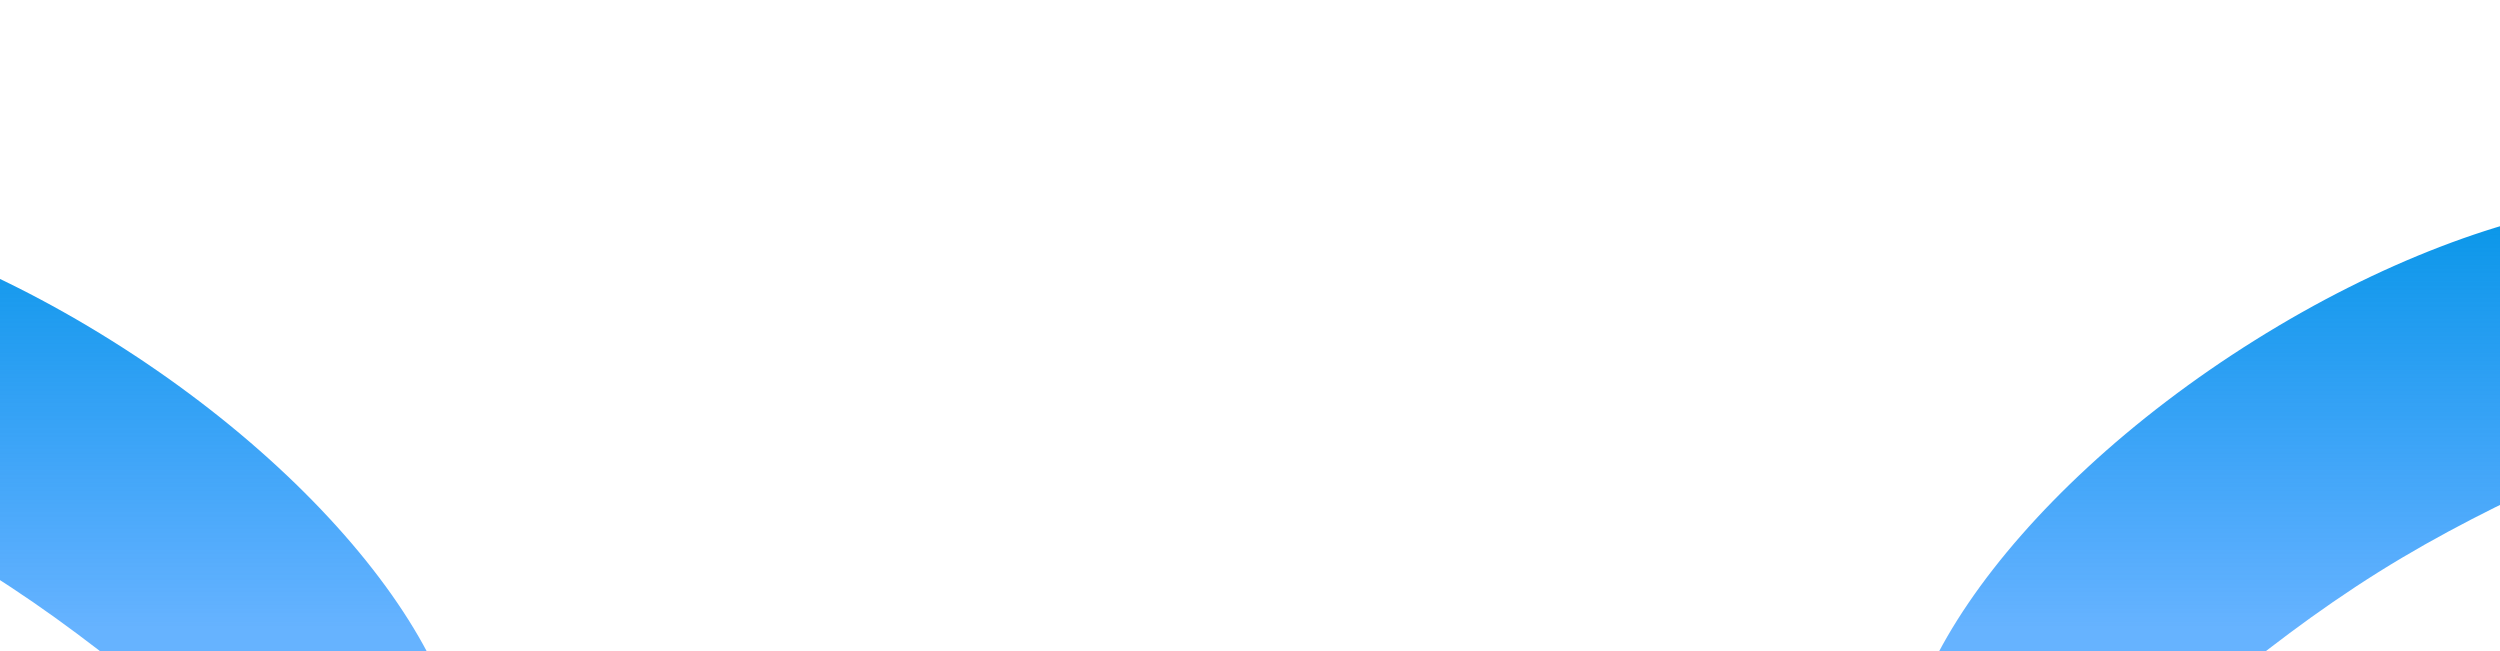 <svg width="1920" height="500" viewBox="0 0 1920 500" fill="none" xmlns="http://www.w3.org/2000/svg">
<g filter="url(#filter0_f_41_922)">
<path d="M1471.95 642.946C1423.6 552.202 1539.91 381.343 1731.73 261.322C1923.55 141.299 2118.24 117.564 2166.58 208.308C2214.92 299.052 2018.43 319.4 1826.61 439.423C1634.79 559.446 1520.29 733.691 1471.95 642.946Z" fill="url(#paint0_linear_41_922)"/>
</g>
<g filter="url(#filter1_f_41_922)">
<path d="M345.054 642.947C393.397 552.203 277.086 381.344 85.268 261.323C-106.551 141.3 -301.24 117.565 -349.581 208.309C-397.924 299.053 -201.431 319.401 -9.612 439.424C182.206 559.447 296.713 733.692 345.054 642.947Z" fill="url(#paint1_linear_41_922)"/>
</g>
<defs>
<filter id="filter0_f_41_922" x="1261" y="-46.829" width="1113" height="915" filterUnits="userSpaceOnUse" color-interpolation-filters="sRGB">
<feFlood flood-opacity="0" result="BackgroundImageFix"/>
<feBlend mode="normal" in="SourceGraphic" in2="BackgroundImageFix" result="shape"/>
<feGaussianBlur stdDeviation="100" result="effect1_foregroundBlur_41_922"/>
</filter>
<filter id="filter1_f_41_922" x="-557" y="-46.828" width="1113" height="915" filterUnits="userSpaceOnUse" color-interpolation-filters="sRGB">
<feFlood flood-opacity="0" result="BackgroundImageFix"/>
<feBlend mode="normal" in="SourceGraphic" in2="BackgroundImageFix" result="shape"/>
<feGaussianBlur stdDeviation="100" result="effect1_foregroundBlur_41_922"/>
</filter>
<linearGradient id="paint0_linear_41_922" x1="1817.5" y1="153.171" x2="1817.5" y2="668.171" gradientUnits="userSpaceOnUse">
<stop stop-color="#0696E7"/>
<stop offset="0.639" stop-color="#0080FF" stop-opacity="0.6"/>
</linearGradient>
<linearGradient id="paint1_linear_41_922" x1="-0.5" y1="153.172" x2="-0.5" y2="668.172" gradientUnits="userSpaceOnUse">
<stop stop-color="#0696E7"/>
<stop offset="0.639" stop-color="#0080FF" stop-opacity="0.6"/>
</linearGradient>
</defs>
</svg>

